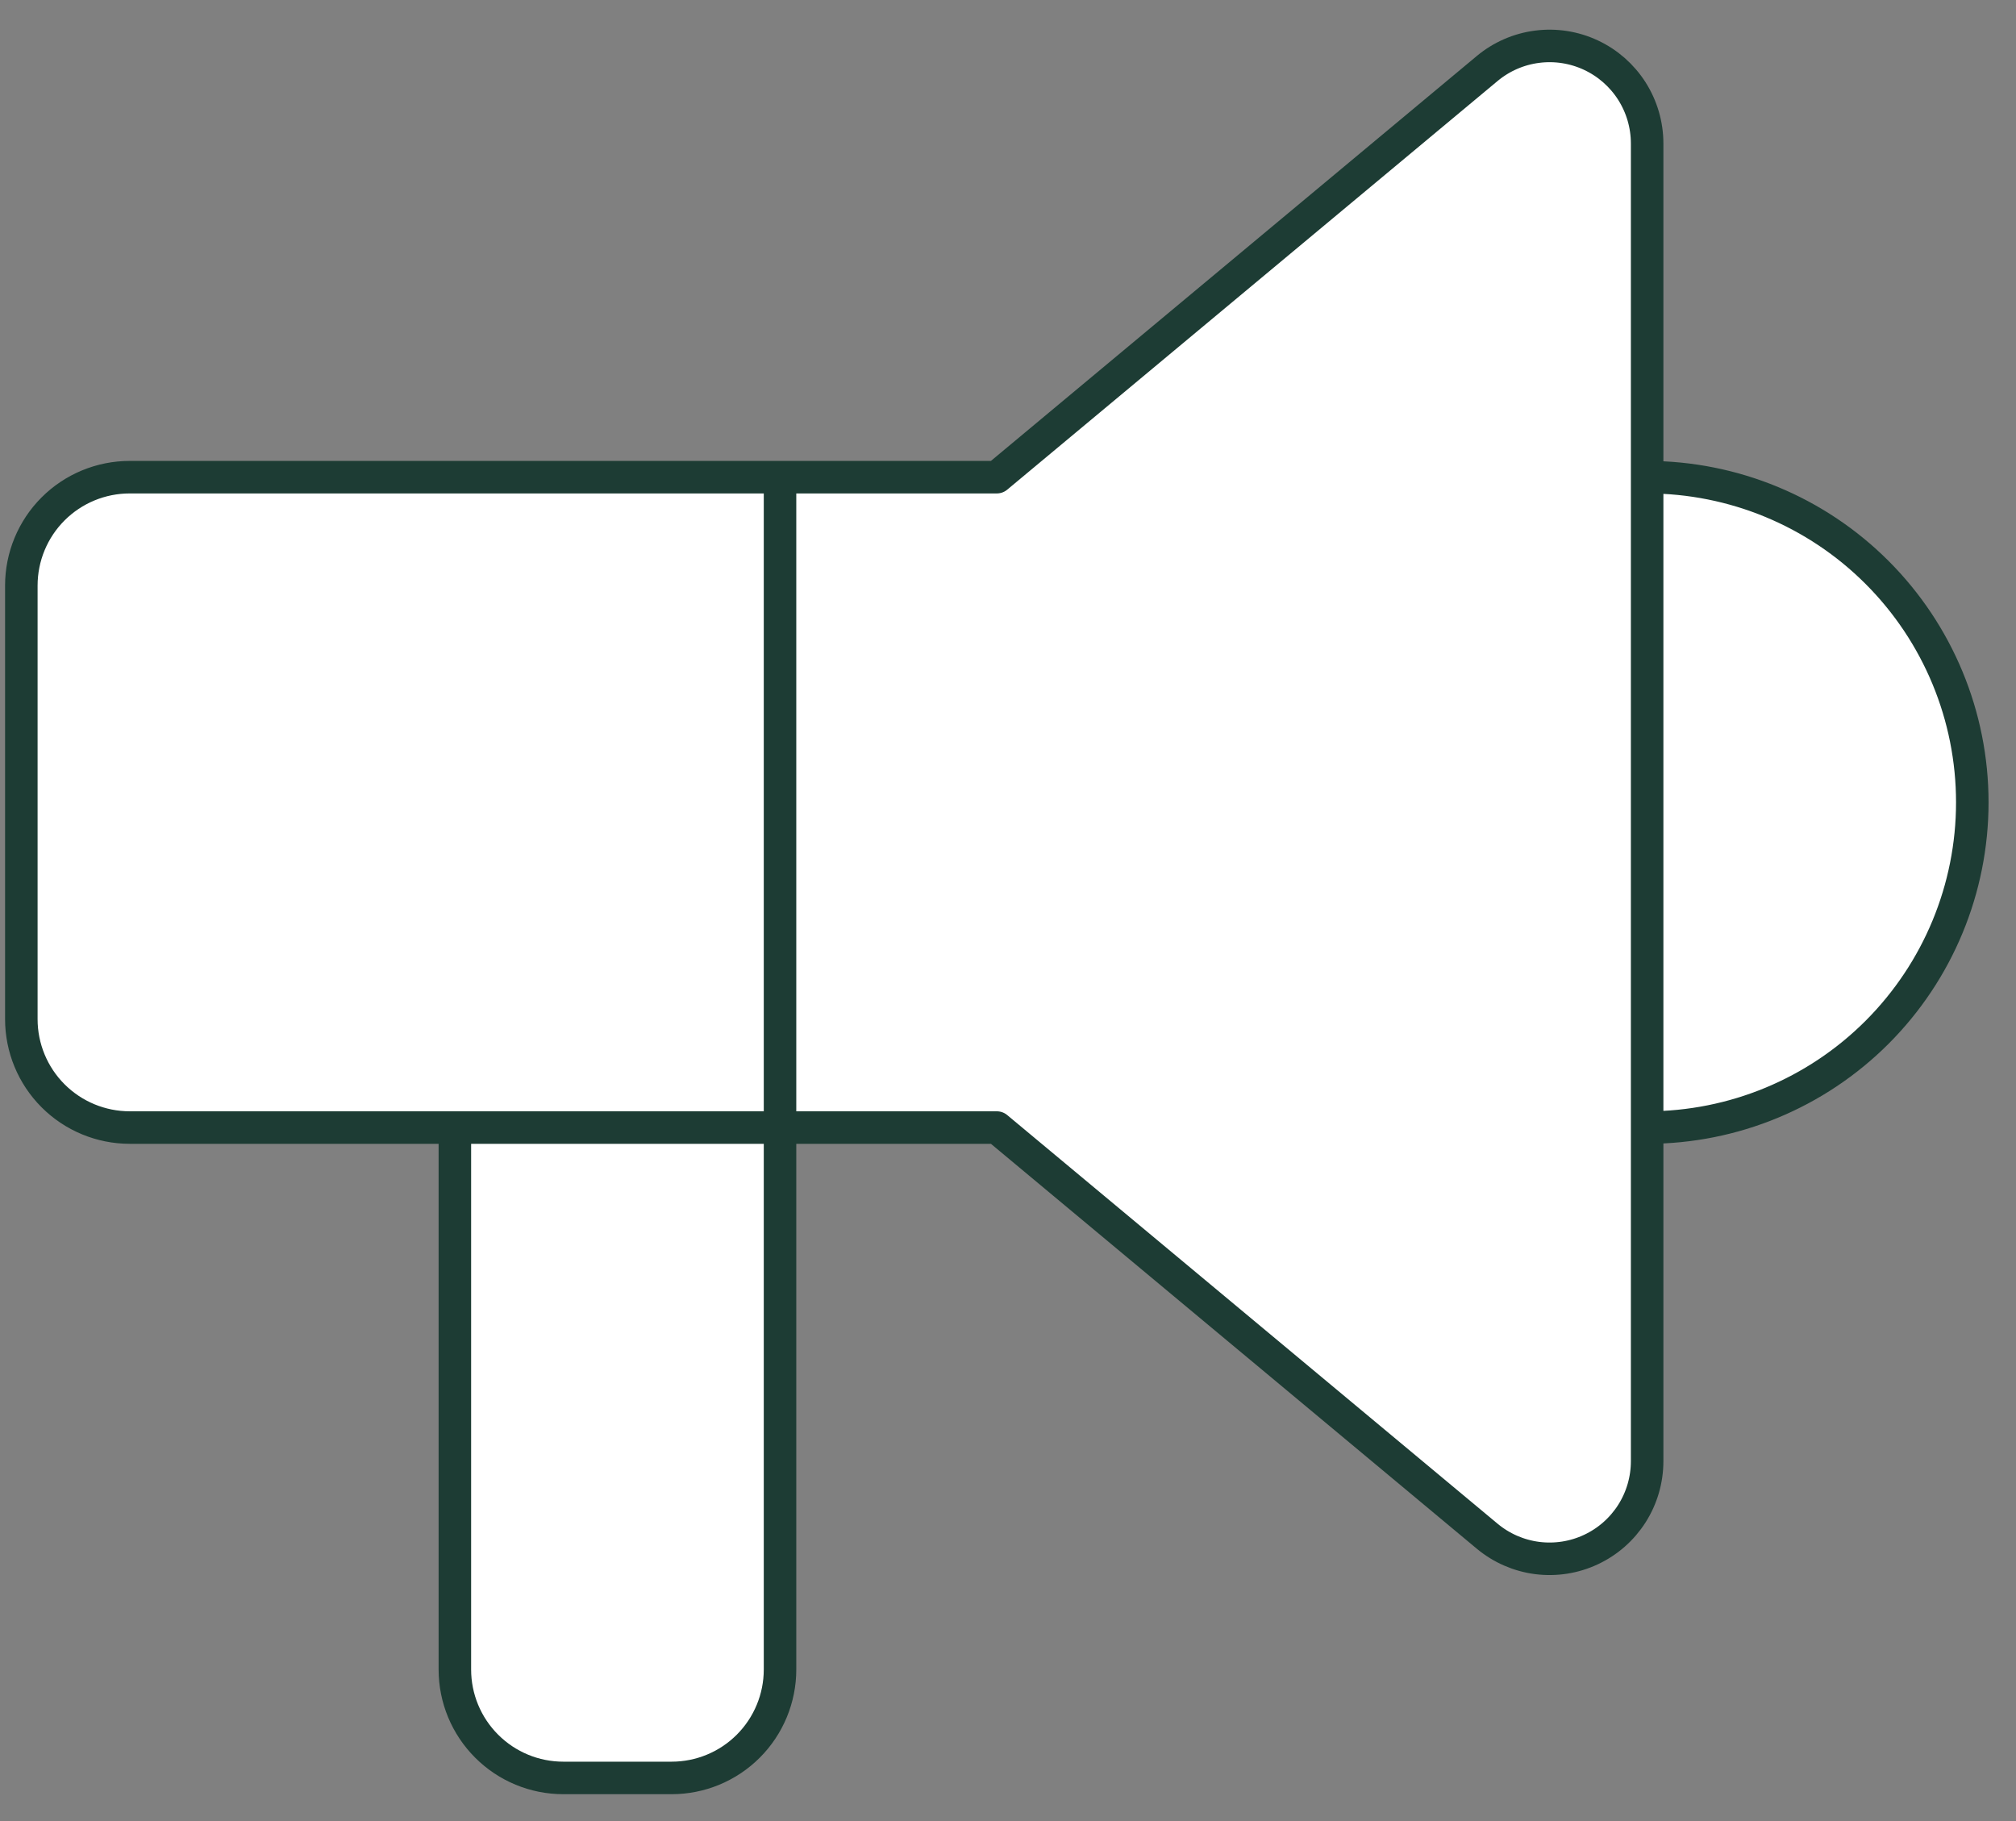 <?xml version="1.0" encoding="UTF-8"?>
<svg width="62" height="56" viewBox="0 0 62 56" fill="none" xmlns="http://www.w3.org/2000/svg">
<rect x="0" y="0" width="62" height="56" fill="#808080" stroke="none"/>
<path d="M50.656 14.674C53.308 14.674 55.852 15.727 57.727 17.603C59.602 19.478 60.656 22.022 60.656 24.674C60.656 27.326 59.602 29.869 57.727 31.745C55.852 33.62 53.308 34.674 50.656 34.674" fill="white"/>
<path d="M23.989 14.674V51.34C23.989 52.224 23.638 53.072 23.013 53.697C22.388 54.323 21.54 54.674 20.656 54.674H17.323C16.439 54.674 15.591 54.323 14.966 53.697C14.34 53.072 13.989 52.224 13.989 51.34V34.674" fill="white"/>
<path d="M30.656 14.674L45.736 2.107C46.174 1.742 46.707 1.509 47.273 1.437C47.838 1.364 48.413 1.454 48.929 1.696C49.446 1.938 49.882 2.322 50.188 2.803C50.494 3.285 50.656 3.843 50.656 4.414V44.934C50.656 45.504 50.494 46.062 50.188 46.544C49.882 47.025 49.446 47.409 48.929 47.651C48.413 47.894 47.838 47.983 47.273 47.911C46.707 47.838 46.174 47.605 45.736 47.24L30.656 34.674H3.989C3.105 34.674 2.257 34.322 1.632 33.697C1.007 33.072 0.656 32.224 0.656 31.34V18.007C0.656 17.123 1.007 16.275 1.632 15.65C2.257 15.025 3.105 14.674 3.989 14.674H30.656Z" fill="white"/>
<path d="M50.656 14.674C53.308 14.674 55.852 15.727 57.727 17.603C59.602 19.478 60.656 22.022 60.656 24.674C60.656 27.326 59.602 29.869 57.727 31.745C55.852 33.62 53.308 34.674 50.656 34.674M23.989 14.674V51.34C23.989 52.224 23.638 53.072 23.013 53.697C22.388 54.323 21.54 54.674 20.656 54.674H17.323C16.439 54.674 15.591 54.323 14.966 53.697C14.34 53.072 13.989 52.224 13.989 51.34V34.674M30.656 14.674L45.736 2.107C46.174 1.742 46.707 1.509 47.273 1.437C47.838 1.364 48.413 1.454 48.929 1.696C49.446 1.938 49.882 2.322 50.188 2.803C50.494 3.285 50.656 3.843 50.656 4.414V44.934C50.656 45.504 50.494 46.062 50.188 46.544C49.882 47.025 49.446 47.409 48.929 47.651C48.413 47.894 47.838 47.983 47.273 47.911C46.707 47.838 46.174 47.605 45.736 47.24L30.656 34.674H3.989C3.105 34.674 2.257 34.322 1.632 33.697C1.007 33.072 0.656 32.224 0.656 31.34V18.007C0.656 17.123 1.007 16.275 1.632 15.65C2.257 15.025 3.105 14.674 3.989 14.674H30.656Z" stroke="#1D3C34" stroke-linecap="round" stroke-linejoin="round"/>
</svg>
